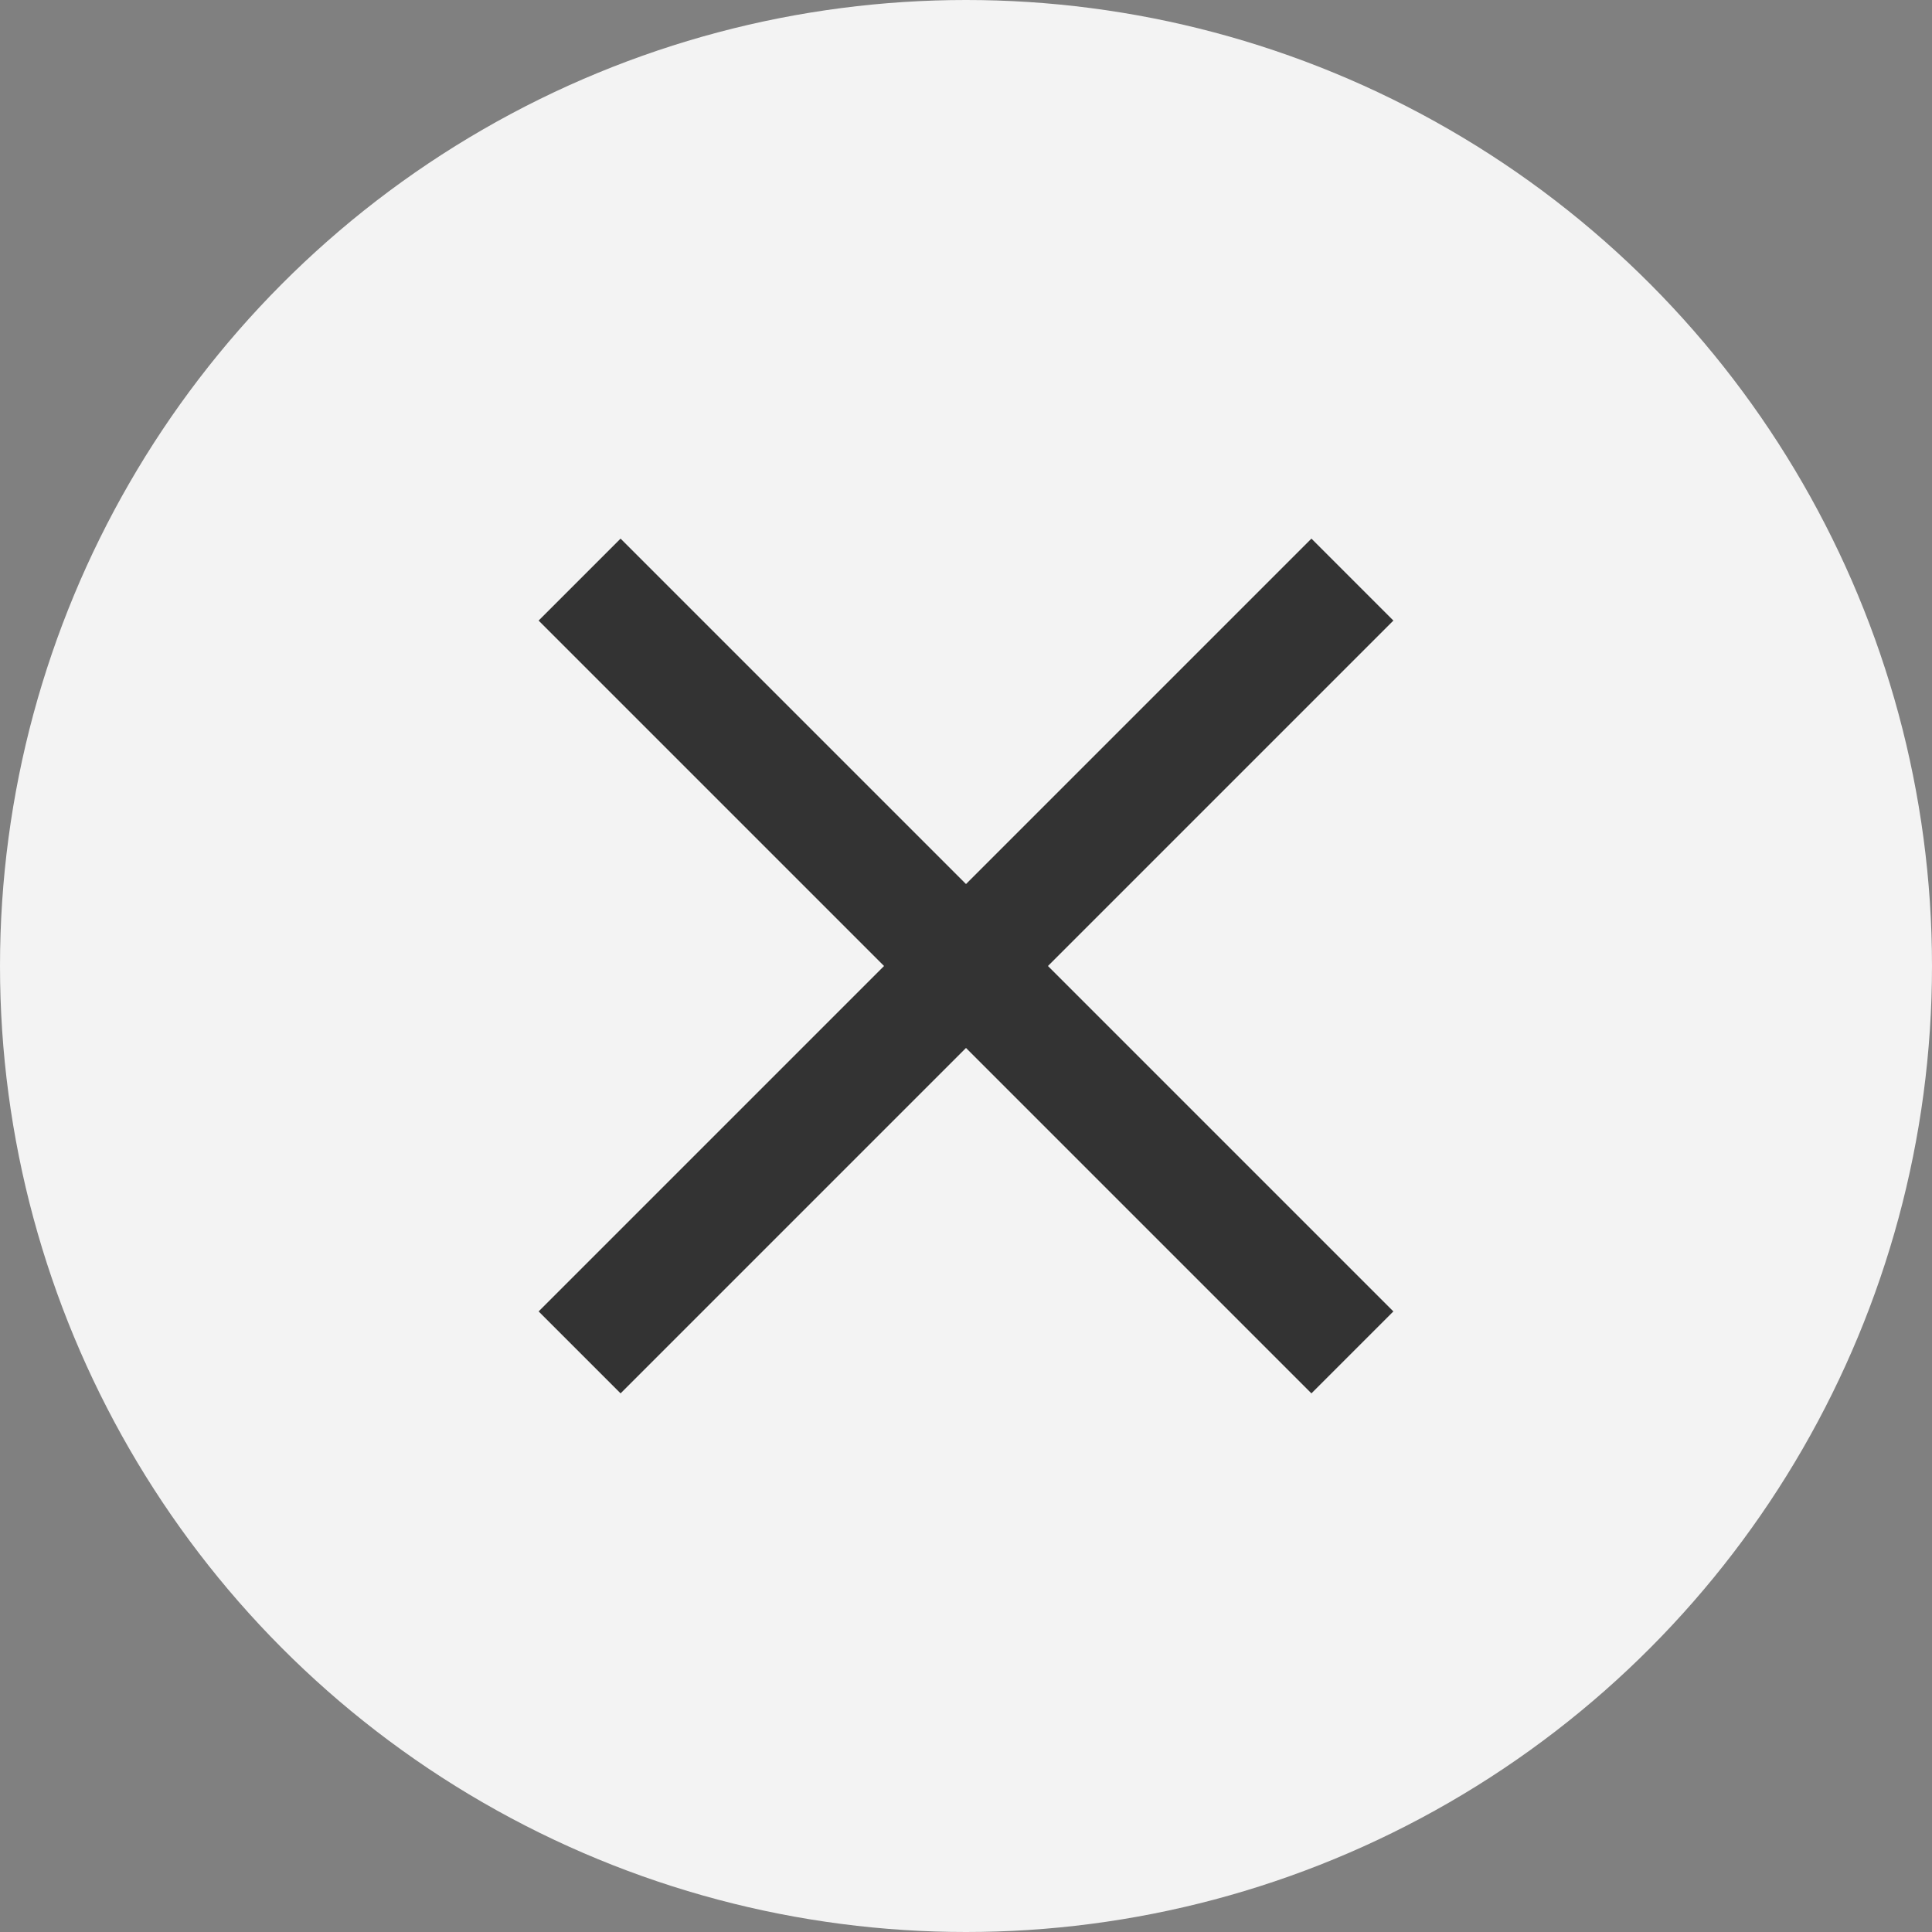 <svg xmlns="http://www.w3.org/2000/svg" width="25" height="25" viewBox="0 0 25 25">
  <rect x="0" y="0" width="25" height="25" fill="#808080" stroke="none"/>
  <g id="btn_close" transform="translate(-251 -613)">
    <circle id="楕円形_3" data-name="楕円形 3" cx="12.5" cy="12.5" r="12.5" transform="translate(251 613)" fill="#fff" opacity="0.9"/>
    <g id="x" transform="translate(-0.5 0.5)">
      <line id="線_2" data-name="線 2" x2="10" y2="10" transform="translate(269 620) rotate(90)" fill="none" stroke="#333" stroke-width="1.5"/>
      <line id="線_3" data-name="線 3" x2="10" y2="10" transform="translate(259 620)" fill="none" stroke="#333" stroke-width="1.5"/>
    </g>
  </g>
</svg>
